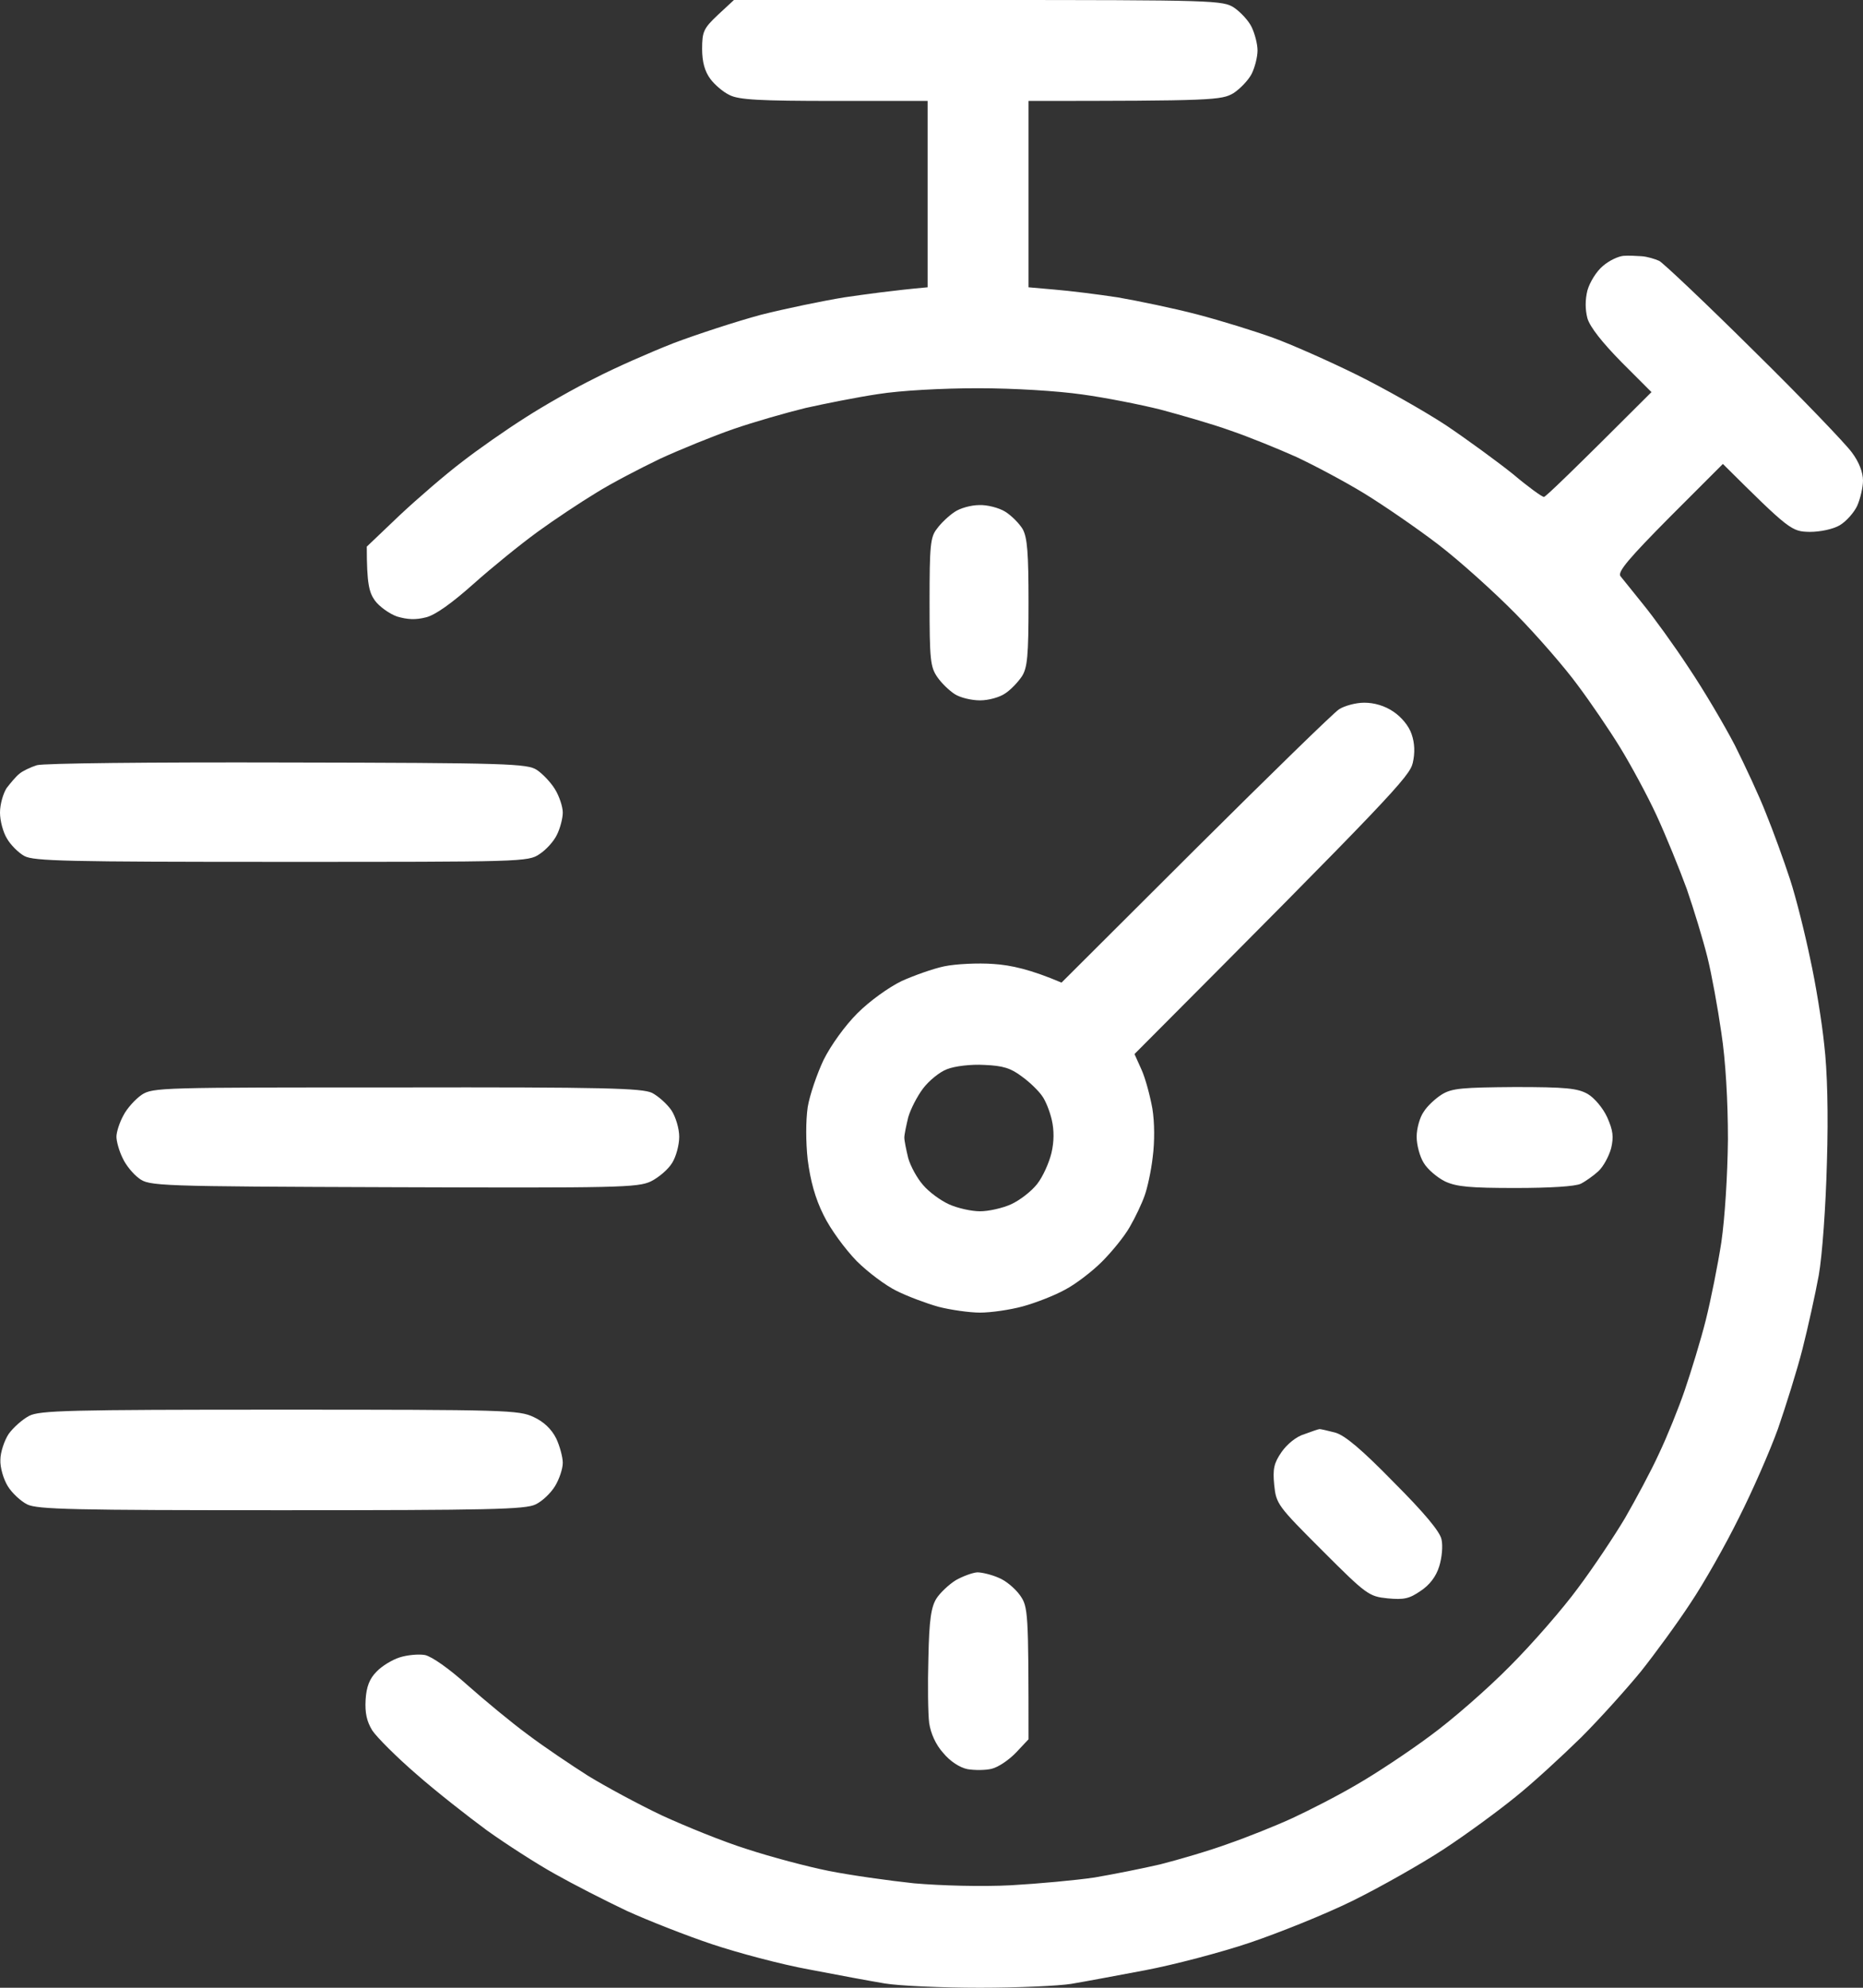 <svg width="480" height="512" viewBox="0 0 480 512" fill="none" xmlns="http://www.w3.org/2000/svg">
<rect x="0" y="0" width="480" height="512" fill="#333333" stroke="none"/>
<path fill-rule="evenodd" clip-rule="evenodd" d="M189.1 0H252C313.3 0 315.1 0.1 318 2C319.6 3.1 321.7 5.3 322.5 7C323.3 8.7 324 11.3 324 13C324 14.7 323.3 17.4 322.5 19C321.7 20.6 319.5 22.9 317.8 24C314.7 25.8 312.7 26 265 26V74L271.8 74.6C275.5 74.9 282.8 75.8 288 76.6C293.2 77.5 302.4 79.4 308.5 81C314.6 82.6 323.3 85.3 328 87C332.7 88.7 342.4 93 349.5 96.5C356.6 100 367 105.9 372.5 109.5C378 113.2 385.8 118.9 389.8 122.1C393.7 125.4 397.3 128 397.8 128C398.2 128 404.6 121.9 425.5 101L417.8 93.3C412.8 88.2 409.7 84.3 409 82C408.4 79.7 408.4 77.2 409 74.8C409.6 72.7 411.3 69.9 413 68.5C414.6 67.1 417 66 418.3 65.9C419.5 65.8 421.6 65.9 423 66C424.4 66.1 426.4 66.7 427.5 67.2C428.6 67.8 439.6 78.2 451.9 90.4C464.2 102.5 475.5 114.3 477.1 116.5C479 119 480 121.7 480 123.8C480 125.5 479.3 128.5 478.5 130.3C477.7 132 475.7 134.3 474 135.3C472.3 136.3 469 137 466.3 137C461.6 136.9 461.2 136.7 443.9 119.5L430.2 133.2C419.8 143.7 416.7 147.3 417.5 148.4C418.1 149.1 420.7 152.4 423.3 155.6C426 158.9 431.3 166.2 435.1 172C439 177.8 444.3 186.8 447 192C449.6 197.2 453.3 205.1 455 209.5C456.8 213.9 459.6 221.6 461.2 226.5C462.8 231.4 465.1 240.7 466.4 247C467.8 253.3 469.4 263.2 470 269C470.8 275.7 471.1 286.7 470.7 299.5C470.4 310.9 469.5 323.4 468.6 328.5C467.7 333.4 465.8 342 464.4 347.5C463 353 460.1 362.2 458.1 368C456 373.8 451.5 384.1 448 391C444.6 397.9 439 407.8 435.5 413C432.1 418.2 426.3 426.1 422.8 430.5C419.2 434.9 412.3 442.6 407.4 447.5C402.4 452.4 394.8 459.4 390.4 462.9C386.1 466.4 377.8 472.5 372 476.3C366.2 480.1 355.6 486.1 348.5 489.6C341.4 493.1 329.4 497.9 322 500.4C314.6 502.9 302.4 506.1 295 507.5C287.6 508.9 279 510.5 276 511C273 511.5 262.4 512 252.5 512C242.6 512 231.6 511.5 228 510.9C224.4 510.3 215.7 508.7 208.5 507.3C201.3 506 190.1 503 183.5 500.8C176.9 498.6 167 494.7 161.5 492.2C156 489.6 147.6 485.3 143 482.7C138.3 480.1 130.4 475 125.5 471.5C120.6 467.9 112.3 461.4 107.3 457C102.2 452.6 97.1 447.5 95.9 445.7C94.5 443.4 94 441.2 94.2 437.8C94.4 434.5 95.2 432.4 97 430.6C98.4 429.1 101.1 427.5 103 426.9C104.9 426.3 107.8 426 109.5 426.3C111.3 426.7 115.7 429.8 120.5 434.1C124.9 438 131.9 443.8 136 446.8C140.1 449.9 147.1 454.6 151.5 457.4C155.9 460.1 164.4 464.7 170.5 467.6C176.6 470.4 186.4 474.4 192.5 476.3C198.6 478.3 208 480.8 213.5 481.9C219 483 228.9 484.4 235.5 485.1C242.4 485.7 253 486 260.5 485.6C267.6 485.2 277.3 484.3 282 483.6C286.7 482.8 294.3 481.3 299 480.2C303.7 479 311.6 476.7 316.5 474.9C321.4 473.2 328.9 470.2 333 468.3C337.1 466.4 344.6 462.6 349.5 459.7C354.4 456.9 363 451.2 368.5 447.1C374 443.1 383.3 435 389.1 429.1C394.9 423.3 402.8 414.2 406.6 409C410.5 403.8 415.9 395.7 418.7 391C421.4 386.3 425.4 378.9 427.4 374.5C429.5 370.1 432.5 362.7 434.1 358C435.7 353.3 438.2 345.2 439.5 340C440.8 334.8 442.6 325.8 443.5 320C444.4 313.8 445.1 302.9 445.2 293.5C445.2 283.6 444.6 273.1 443.5 266C442.6 259.7 441 250.9 439.9 246.5C438.8 242.1 436.4 234.2 434.6 229C432.7 223.8 429.2 215.2 426.8 210C424.4 204.8 420.1 196.9 417.4 192.5C414.7 188.1 409.8 180.9 406.5 176.5C403.3 172.1 396.1 163.8 390.6 158.2C385 152.5 376 144.4 370.5 140.2C365 136 356.4 130.1 351.5 127.1C346.6 124.1 338.7 119.9 334 117.7C329.3 115.6 321.7 112.5 317 110.9C312.3 109.2 304.2 106.9 299 105.5C293.8 104.2 284.7 102.4 278.8 101.6C272.5 100.7 261.3 100 252 100C242.7 100 231.9 100.6 226.3 101.5C220.9 102.3 212.4 104 207.5 105.1C202.6 106.3 194.2 108.7 189 110.5C183.8 112.3 175.2 115.8 170 118.2C164.8 120.7 157.3 124.6 153.5 127C149.7 129.3 142.9 133.8 138.5 137C134.1 140.2 126.7 146.2 122 150.4C116.5 155.3 112.2 158.4 109.8 159C107.1 159.7 105 159.6 102.3 158.8C100.3 158.1 97.7 156.2 96.6 154.7C95.1 152.6 94.5 150.4 94.5 140.8L103 132.7C107.7 128.3 114.9 122.1 119 119C123.1 115.8 130.4 110.7 135.3 107.6C140.1 104.5 148.2 99.9 153.3 97.4C158.3 94.8 167.4 90.8 173.5 88.4C179.6 86.1 189.7 82.8 196 81.1C202.3 79.5 212 77.5 217.5 76.6C223 75.8 230.1 74.8 239 74V26H215C195.7 26 190.4 25.7 188 24.5C186.3 23.7 184.1 21.8 183 20.3C181.6 18.4 180.9 16 180.9 12.6C180.9 8.1 181.3 7.3 185 3.8L189.1 0ZM252.3 130.1C254.3 130 257.4 130.8 259 131.8C260.6 132.8 262.6 134.8 263.5 136.3C264.7 138.5 265 142.5 265 155.3C265 169 264.7 172 263.3 174.2C262.3 175.7 260.4 177.7 259 178.6C257.6 179.6 254.7 180.4 252.5 180.4C250.3 180.4 247.4 179.7 246 178.8C244.6 177.9 242.6 176 241.5 174.4C239.7 171.8 239.5 169.9 239.5 155C239.5 140.6 239.7 138.3 241.4 136.2C242.4 134.8 244.4 132.9 245.9 131.9C247.3 130.9 250.2 130.1 252.3 130.1V130.1ZM351.5 181C354.1 181 356.8 181.8 359 183.3C361.1 184.7 363 187 363.7 189.1C364.5 191.4 364.6 193.9 364 196.5C363.2 200 358.6 205 292.3 271.5L294.1 275.5C295.1 277.7 296.3 282.2 296.9 285.5C297.5 289.1 297.5 294.2 297 298C296.6 301.6 295.6 306.1 294.9 308C294.2 310 292.5 313.6 291.1 316C289.7 318.5 286.4 322.5 283.9 325C281.4 327.5 277.1 330.8 274.4 332.2C271.7 333.7 266.8 335.6 263.5 336.5C260.2 337.4 255.3 338.1 252.5 338.1C249.8 338.1 244.9 337.4 241.8 336.6C238.6 335.7 233.8 333.9 231 332.5C228.3 331.2 223.6 327.7 220.7 324.8C217.8 321.8 214 316.7 212.2 313C210 308.6 208.8 304.1 208.1 298.7C207.6 294.1 207.6 288.7 208.1 285.2C208.6 282.1 210.5 276.6 212.2 273C214.1 269.2 217.7 264.2 220.9 261C224.1 257.8 229 254.3 232.3 252.7C235.4 251.3 240.4 249.5 243.3 248.9C246.2 248.3 251.9 248 256 248.3C260.5 248.6 265.5 249.7 273.5 253.1L308 218.7C327 199.8 343.6 183.6 345 182.7C346.4 181.8 349.3 181 351.5 181V181ZM237.8 280.4C236.3 282.4 234.6 285.7 234 287.8C233.5 289.9 233 292.2 233 293C233 293.9 233.5 296.2 234 298.3C234.6 300.4 236.3 303.5 237.8 305.2C239.3 307 242.3 309.2 244.5 310.2C246.7 311.2 250.3 312 252.5 312C254.7 312 258.3 311.2 260.5 310.2C262.7 309.2 265.7 306.9 267.2 305C268.7 303.1 270.3 299.5 270.9 297C271.6 294.1 271.6 291.1 271 288.5C270.5 286.3 269.4 283.5 268.5 282.3C267.7 281.1 265.4 278.8 263.3 277.3C260.4 275.1 258.4 274.5 253.6 274.3C250.2 274.1 246 274.6 244 275.4C242.1 276.1 239.3 278.4 237.8 280.4ZM74.1 196.4C130.8 196.5 135.8 196.7 138.3 198.3C139.8 199.3 141.9 201.5 143 203.3C144.1 205.1 145 207.8 145 209.3C145 210.8 144.3 213.4 143.5 215C142.7 216.7 140.7 218.9 139 220C136.1 222 134.4 222 72.5 222C17.3 222 8.7 221.8 6.3 220.5C4.8 219.7 2.7 217.6 1.8 216C0.8 214.4 0 211.4 0 209.3C0 207.2 0.8 204.4 1.7 203C2.7 201.7 4.1 200 5 199.3C5.8 198.6 7.9 197.6 9.5 197.1C11.3 196.6 38.1 196.3 74.1 196.4V196.4ZM102.3 280.1C156.1 280 165.4 280.3 168 281.5C169.7 282.4 171.9 284.4 173 286C174.1 287.7 175 290.7 175 292.8C175 294.9 174.2 297.9 173.2 299.5C172.2 301.2 169.7 303.3 167.7 304.3C164.3 305.9 159.3 306 101.3 305.8C40.3 305.6 38.4 305.5 35.8 303.5C34.3 302.4 32.4 300.1 31.6 298.3C30.7 296.5 30 294 30 292.8C30 291.6 30.8 289.1 31.8 287.3C32.7 285.5 34.9 283.1 36.5 282C39.4 280.1 41.5 280.1 102.3 280.1V280.1ZM390.3 280C403.4 280 406.5 280.3 409.1 281.8C410.8 282.8 413 285.4 414.1 287.8C415.6 291.2 415.8 292.8 415.1 295.8C414.5 297.9 413.1 300.5 411.8 301.7C410.6 302.8 408.5 304.3 407.3 304.9C405.9 305.6 399.3 306 390.5 306C378.8 306 375.3 305.7 372.3 304.3C370.3 303.3 367.8 301.2 366.8 299.5C365.8 297.9 365 294.9 365 292.8C365 290.7 365.8 287.8 366.8 286.4C367.7 284.9 369.9 282.9 371.5 281.9C374.1 280.3 376.8 280.1 390.3 280V280ZM72 363.1C130.5 363.1 133.7 363.2 137.5 365C140.1 366.2 142.1 368.1 143.3 370.5C144.2 372.4 145 375.3 145 376.8C145 378.3 144.1 381 143 382.8C141.9 384.6 139.7 386.7 138 387.5C135.4 388.8 126.1 389 72.5 389C19 389 9.6 388.8 7 387.5C5.4 386.7 3.1 384.6 2 382.8C0.9 381 0 378 0.1 376C0.1 374.1 1.1 371.1 2.2 369.4C3.4 367.7 5.8 365.6 7.5 364.7C10.2 363.3 17.6 363.1 72 363.1V363.1ZM340 368.1C340.3 368.1 342.1 368.5 344 369C346.5 369.7 350.8 373.3 359.1 381.8C366.9 389.6 371 394.5 371.4 396.5C371.8 398.2 371.5 401.3 370.8 403.5C370 406.1 368.3 408.3 366 409.8C363.1 411.8 361.7 412.1 357.5 411.7C352.7 411.2 352.1 410.8 340.7 399.4C329.2 387.9 328.8 387.4 328.3 382.5C327.9 378.4 328.2 376.9 330.2 374C331.6 372 334 370 336.1 369.4C338 368.7 339.7 368.1 340 368.1V368.1ZM251.8 405C253 405 255.5 405.6 257.3 406.4C259.1 407.1 261.5 409.1 262.8 410.9C264.9 413.9 265 415 265 448L261.8 451.4C260 453.3 257.2 455.2 255.5 455.6C253.9 456 251.1 456 249.3 455.7C247.3 455.3 244.8 453.7 243 451.5C241.1 449.4 239.8 446.5 239.4 443.8C239.1 441.5 239 433.9 239.2 427C239.4 417.2 239.9 413.9 241.3 411.7C242.2 410.3 244.5 408.1 246.3 407C248.1 406 250.5 405.1 251.8 405Z" fill="white"/>
</svg>
